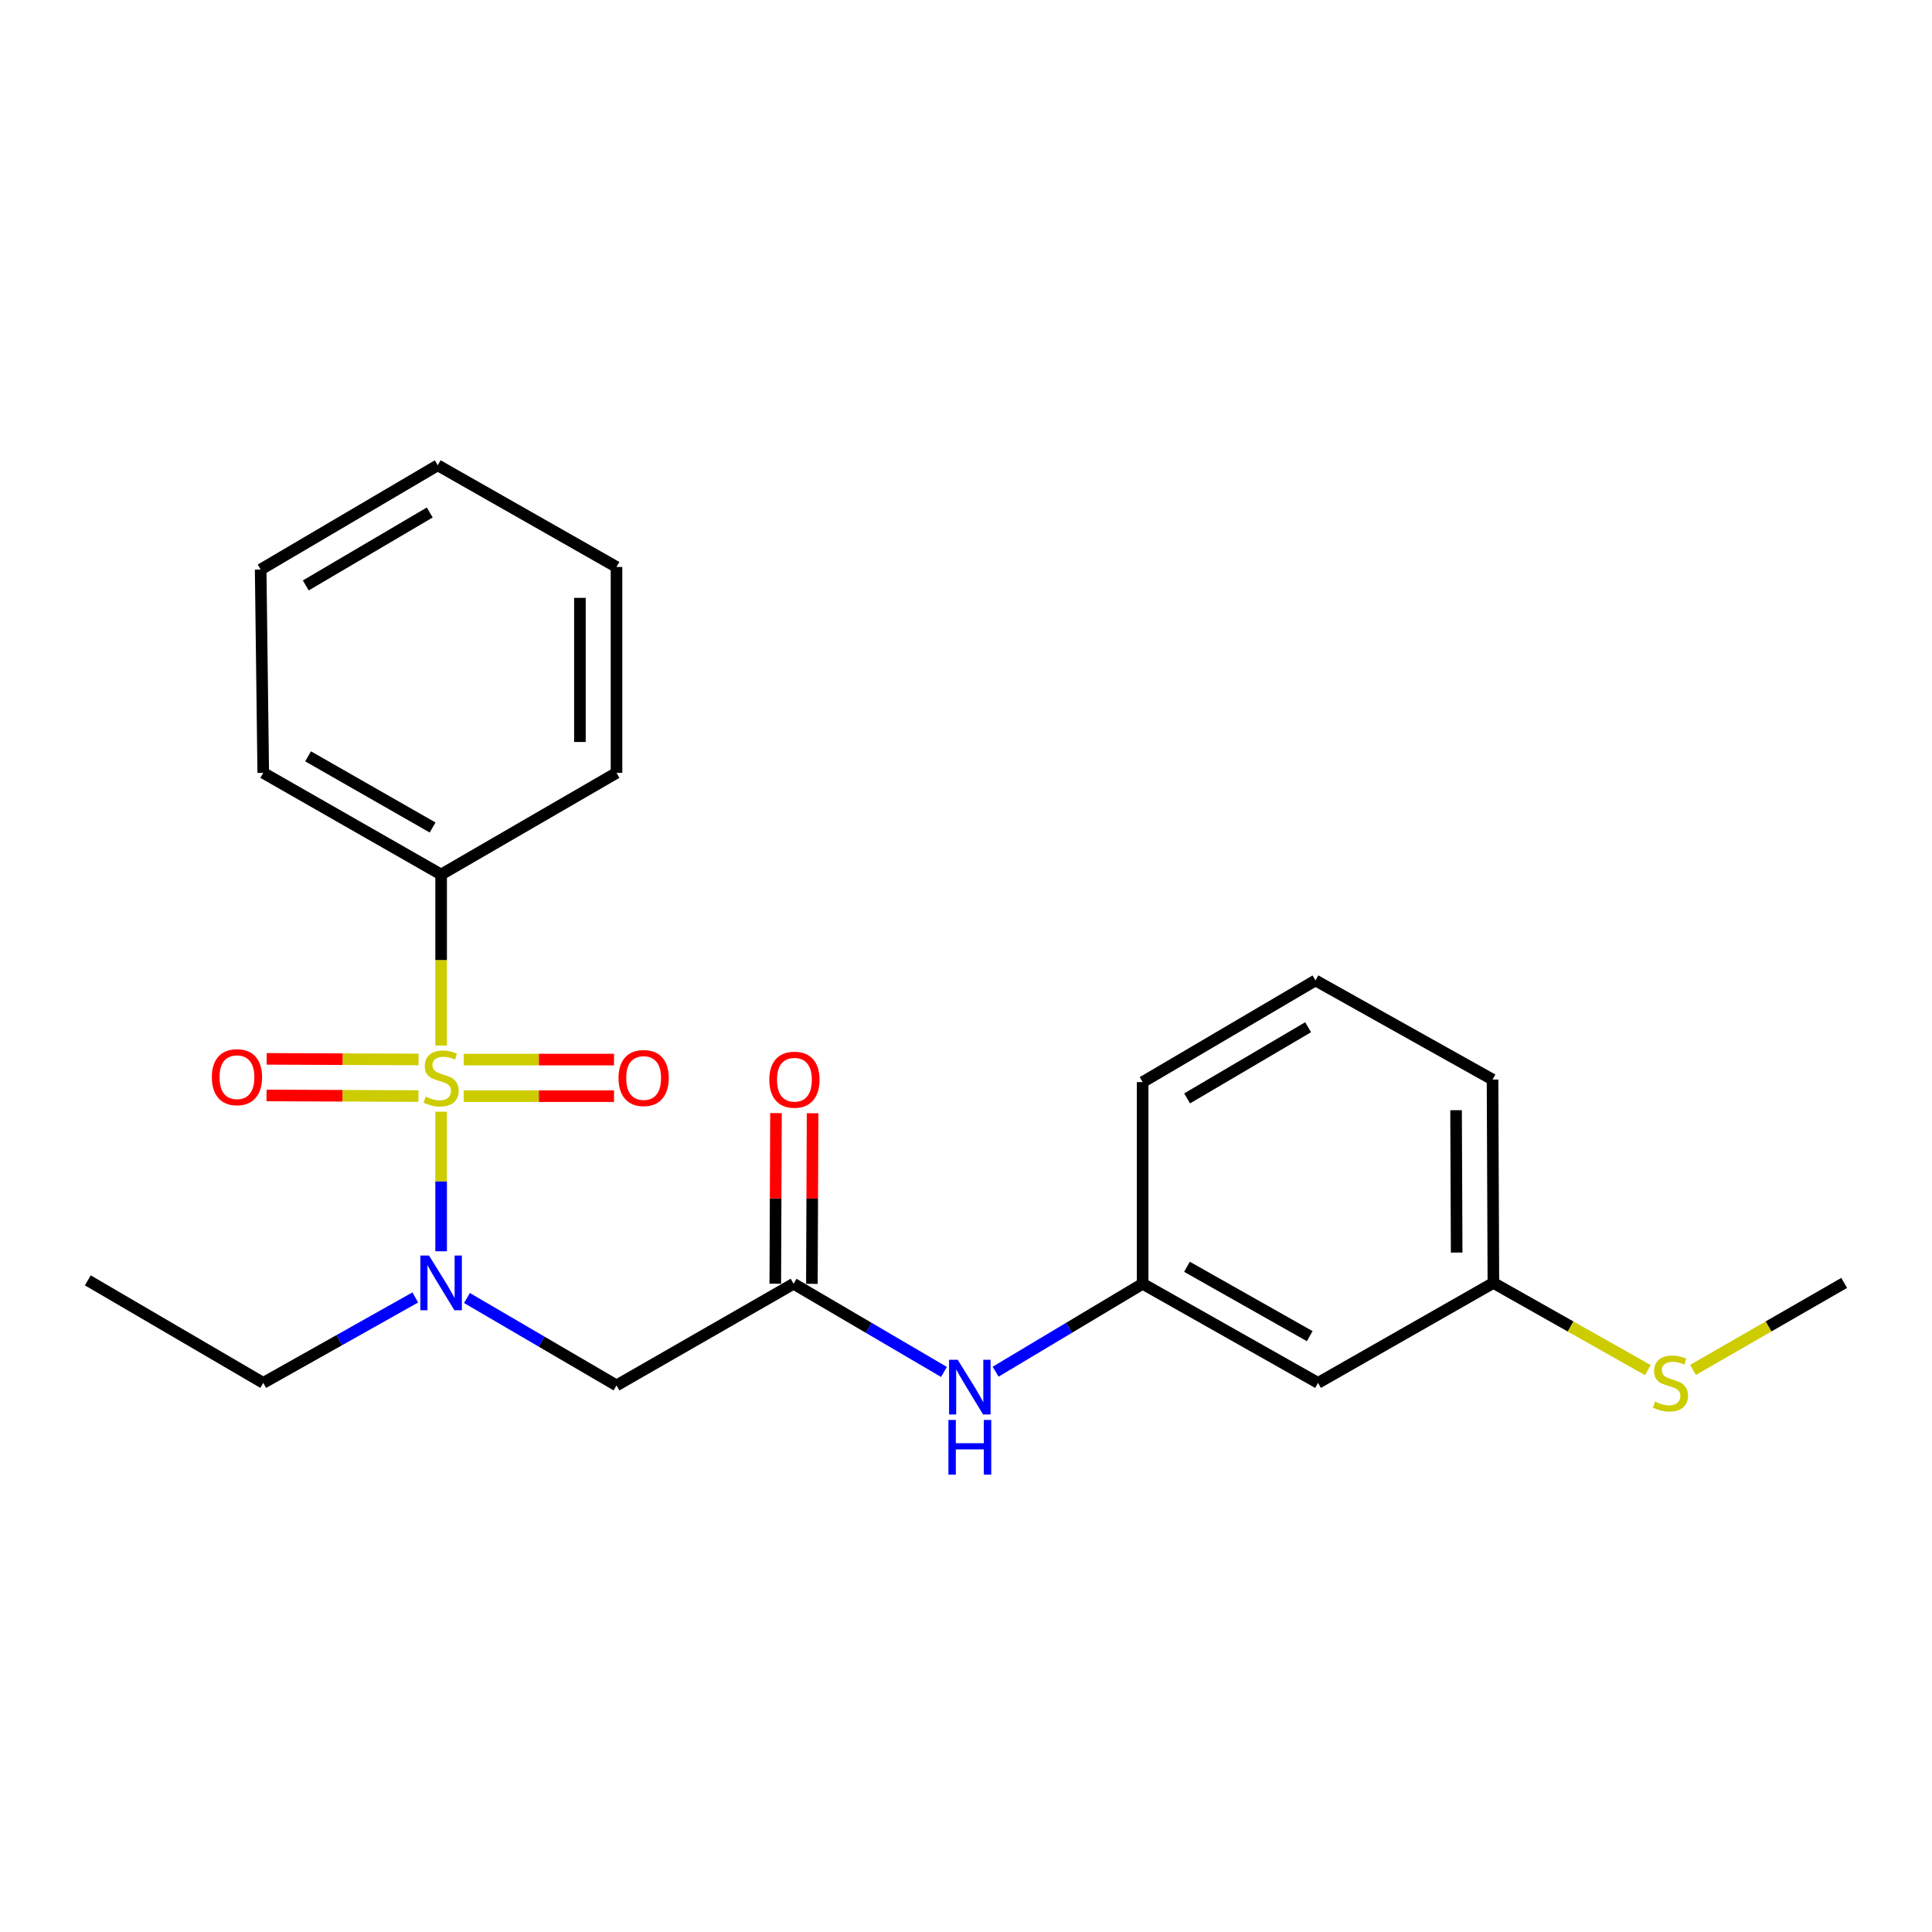 <?xml version='1.0' encoding='iso-8859-1'?>
<svg version='1.1' baseProfile='full'
              xmlns='http://www.w3.org/2000/svg'
                      xmlns:rdkit='http://www.rdkit.org/xml'
                      xmlns:xlink='http://www.w3.org/1999/xlink'
                  xml:space='preserve'
width='1000px' height='1000px' viewBox='0 0 1000 1000'>
<!-- END OF HEADER -->
<rect style='opacity:1.0;fill:#FFFFFF;stroke:none' width='1000' height='1000' x='0' y='0'> </rect>
<path class='bond-0' d='M 228.327,575.434 L 228.327,611.547' style='fill:none;fill-rule:evenodd;stroke:#CCCC00;stroke-width:6px;stroke-linecap:butt;stroke-linejoin:miter;stroke-opacity:1' />
<path class='bond-0' d='M 228.327,611.547 L 228.327,647.659' style='fill:none;fill-rule:evenodd;stroke:#0000FF;stroke-width:6px;stroke-linecap:butt;stroke-linejoin:miter;stroke-opacity:1' />
<path class='bond-3' d='M 240.028,567.372 L 278.922,567.372' style='fill:none;fill-rule:evenodd;stroke:#CCCC00;stroke-width:6px;stroke-linecap:butt;stroke-linejoin:miter;stroke-opacity:1' />
<path class='bond-3' d='M 278.922,567.372 L 317.817,567.372' style='fill:none;fill-rule:evenodd;stroke:#FF0000;stroke-width:6px;stroke-linecap:butt;stroke-linejoin:miter;stroke-opacity:1' />
<path class='bond-3' d='M 240.028,548.429 L 278.922,548.429' style='fill:none;fill-rule:evenodd;stroke:#CCCC00;stroke-width:6px;stroke-linecap:butt;stroke-linejoin:miter;stroke-opacity:1' />
<path class='bond-3' d='M 278.922,548.429 L 317.817,548.429' style='fill:none;fill-rule:evenodd;stroke:#FF0000;stroke-width:6px;stroke-linecap:butt;stroke-linejoin:miter;stroke-opacity:1' />
<path class='bond-4' d='M 216.644,548.382 L 177.339,548.221' style='fill:none;fill-rule:evenodd;stroke:#CCCC00;stroke-width:6px;stroke-linecap:butt;stroke-linejoin:miter;stroke-opacity:1' />
<path class='bond-4' d='M 177.339,548.221 L 138.035,548.061' style='fill:none;fill-rule:evenodd;stroke:#FF0000;stroke-width:6px;stroke-linecap:butt;stroke-linejoin:miter;stroke-opacity:1' />
<path class='bond-4' d='M 216.567,567.324 L 177.262,567.164' style='fill:none;fill-rule:evenodd;stroke:#CCCC00;stroke-width:6px;stroke-linecap:butt;stroke-linejoin:miter;stroke-opacity:1' />
<path class='bond-4' d='M 177.262,567.164 L 137.957,567.003' style='fill:none;fill-rule:evenodd;stroke:#FF0000;stroke-width:6px;stroke-linecap:butt;stroke-linejoin:miter;stroke-opacity:1' />
<path class='bond-5' d='M 228.327,541.15 L 228.327,496.901' style='fill:none;fill-rule:evenodd;stroke:#CCCC00;stroke-width:6px;stroke-linecap:butt;stroke-linejoin:miter;stroke-opacity:1' />
<path class='bond-5' d='M 228.327,496.901 L 228.327,452.652' style='fill:none;fill-rule:evenodd;stroke:#000000;stroke-width:6px;stroke-linecap:butt;stroke-linejoin:miter;stroke-opacity:1' />
<path class='bond-1' d='M 241.696,671.846 L 280.401,694.465' style='fill:none;fill-rule:evenodd;stroke:#0000FF;stroke-width:6px;stroke-linecap:butt;stroke-linejoin:miter;stroke-opacity:1' />
<path class='bond-1' d='M 280.401,694.465 L 319.106,717.084' style='fill:none;fill-rule:evenodd;stroke:#000000;stroke-width:6px;stroke-linecap:butt;stroke-linejoin:miter;stroke-opacity:1' />
<path class='bond-12' d='M 214.947,671.554 L 175.6,693.667' style='fill:none;fill-rule:evenodd;stroke:#0000FF;stroke-width:6px;stroke-linecap:butt;stroke-linejoin:miter;stroke-opacity:1' />
<path class='bond-12' d='M 175.6,693.667 L 136.254,715.779' style='fill:none;fill-rule:evenodd;stroke:#000000;stroke-width:6px;stroke-linecap:butt;stroke-linejoin:miter;stroke-opacity:1' />
<path class='bond-2' d='M 319.106,717.084 L 410.758,664.476' style='fill:none;fill-rule:evenodd;stroke:#000000;stroke-width:6px;stroke-linecap:butt;stroke-linejoin:miter;stroke-opacity:1' />
<path class='bond-6' d='M 410.758,664.476 L 449.676,687.298' style='fill:none;fill-rule:evenodd;stroke:#000000;stroke-width:6px;stroke-linecap:butt;stroke-linejoin:miter;stroke-opacity:1' />
<path class='bond-6' d='M 449.676,687.298 L 488.595,710.12' style='fill:none;fill-rule:evenodd;stroke:#0000FF;stroke-width:6px;stroke-linecap:butt;stroke-linejoin:miter;stroke-opacity:1' />
<path class='bond-8' d='M 420.229,664.514 L 420.409,620.365' style='fill:none;fill-rule:evenodd;stroke:#000000;stroke-width:6px;stroke-linecap:butt;stroke-linejoin:miter;stroke-opacity:1' />
<path class='bond-8' d='M 420.409,620.365 L 420.59,576.216' style='fill:none;fill-rule:evenodd;stroke:#FF0000;stroke-width:6px;stroke-linecap:butt;stroke-linejoin:miter;stroke-opacity:1' />
<path class='bond-8' d='M 401.287,664.437 L 401.467,620.288' style='fill:none;fill-rule:evenodd;stroke:#000000;stroke-width:6px;stroke-linecap:butt;stroke-linejoin:miter;stroke-opacity:1' />
<path class='bond-8' d='M 401.467,620.288 L 401.647,576.138' style='fill:none;fill-rule:evenodd;stroke:#FF0000;stroke-width:6px;stroke-linecap:butt;stroke-linejoin:miter;stroke-opacity:1' />
<path class='bond-15' d='M 228.327,452.652 L 136.254,400.033' style='fill:none;fill-rule:evenodd;stroke:#000000;stroke-width:6px;stroke-linecap:butt;stroke-linejoin:miter;stroke-opacity:1' />
<path class='bond-15' d='M 223.915,428.313 L 159.464,391.479' style='fill:none;fill-rule:evenodd;stroke:#000000;stroke-width:6px;stroke-linecap:butt;stroke-linejoin:miter;stroke-opacity:1' />
<path class='bond-16' d='M 228.327,452.652 L 319.106,400.033' style='fill:none;fill-rule:evenodd;stroke:#000000;stroke-width:6px;stroke-linecap:butt;stroke-linejoin:miter;stroke-opacity:1' />
<path class='bond-7' d='M 515.324,709.988 L 553.378,687.232' style='fill:none;fill-rule:evenodd;stroke:#0000FF;stroke-width:6px;stroke-linecap:butt;stroke-linejoin:miter;stroke-opacity:1' />
<path class='bond-7' d='M 553.378,687.232 L 591.431,664.476' style='fill:none;fill-rule:evenodd;stroke:#000000;stroke-width:6px;stroke-linecap:butt;stroke-linejoin:miter;stroke-opacity:1' />
<path class='bond-9' d='M 591.431,664.476 L 682.21,715.779' style='fill:none;fill-rule:evenodd;stroke:#000000;stroke-width:6px;stroke-linecap:butt;stroke-linejoin:miter;stroke-opacity:1' />
<path class='bond-9' d='M 614.368,655.68 L 677.913,691.592' style='fill:none;fill-rule:evenodd;stroke:#000000;stroke-width:6px;stroke-linecap:butt;stroke-linejoin:miter;stroke-opacity:1' />
<path class='bond-14' d='M 591.431,664.476 L 591.431,560.09' style='fill:none;fill-rule:evenodd;stroke:#000000;stroke-width:6px;stroke-linecap:butt;stroke-linejoin:miter;stroke-opacity:1' />
<path class='bond-10' d='M 682.21,715.779 L 772.978,664.034' style='fill:none;fill-rule:evenodd;stroke:#000000;stroke-width:6px;stroke-linecap:butt;stroke-linejoin:miter;stroke-opacity:1' />
<path class='bond-11' d='M 772.978,664.034 L 812.948,686.601' style='fill:none;fill-rule:evenodd;stroke:#000000;stroke-width:6px;stroke-linecap:butt;stroke-linejoin:miter;stroke-opacity:1' />
<path class='bond-11' d='M 812.948,686.601 L 852.919,709.167' style='fill:none;fill-rule:evenodd;stroke:#CCCC00;stroke-width:6px;stroke-linecap:butt;stroke-linejoin:miter;stroke-opacity:1' />
<path class='bond-24' d='M 772.978,664.034 L 772.536,558.774' style='fill:none;fill-rule:evenodd;stroke:#000000;stroke-width:6px;stroke-linecap:butt;stroke-linejoin:miter;stroke-opacity:1' />
<path class='bond-24' d='M 753.969,648.324 L 753.659,574.643' style='fill:none;fill-rule:evenodd;stroke:#000000;stroke-width:6px;stroke-linecap:butt;stroke-linejoin:miter;stroke-opacity:1' />
<path class='bond-18' d='M 876.303,709.061 L 915.424,686.548' style='fill:none;fill-rule:evenodd;stroke:#CCCC00;stroke-width:6px;stroke-linecap:butt;stroke-linejoin:miter;stroke-opacity:1' />
<path class='bond-18' d='M 915.424,686.548 L 954.545,664.034' style='fill:none;fill-rule:evenodd;stroke:#000000;stroke-width:6px;stroke-linecap:butt;stroke-linejoin:miter;stroke-opacity:1' />
<path class='bond-19' d='M 136.254,715.779 L 45.455,662.708' style='fill:none;fill-rule:evenodd;stroke:#000000;stroke-width:6px;stroke-linecap:butt;stroke-linejoin:miter;stroke-opacity:1' />
<path class='bond-13' d='M 680.894,507.471 L 591.431,560.09' style='fill:none;fill-rule:evenodd;stroke:#000000;stroke-width:6px;stroke-linecap:butt;stroke-linejoin:miter;stroke-opacity:1' />
<path class='bond-13' d='M 677.078,531.692 L 614.454,568.525' style='fill:none;fill-rule:evenodd;stroke:#000000;stroke-width:6px;stroke-linecap:butt;stroke-linejoin:miter;stroke-opacity:1' />
<path class='bond-17' d='M 680.894,507.471 L 772.536,558.774' style='fill:none;fill-rule:evenodd;stroke:#000000;stroke-width:6px;stroke-linecap:butt;stroke-linejoin:miter;stroke-opacity:1' />
<path class='bond-21' d='M 136.254,400.033 L 134.918,294.784' style='fill:none;fill-rule:evenodd;stroke:#000000;stroke-width:6px;stroke-linecap:butt;stroke-linejoin:miter;stroke-opacity:1' />
<path class='bond-20' d='M 319.106,400.033 L 319.106,293.469' style='fill:none;fill-rule:evenodd;stroke:#000000;stroke-width:6px;stroke-linecap:butt;stroke-linejoin:miter;stroke-opacity:1' />
<path class='bond-20' d='M 300.163,384.048 L 300.163,309.453' style='fill:none;fill-rule:evenodd;stroke:#000000;stroke-width:6px;stroke-linecap:butt;stroke-linejoin:miter;stroke-opacity:1' />
<path class='bond-22' d='M 319.106,293.469 L 226.58,240.839' style='fill:none;fill-rule:evenodd;stroke:#000000;stroke-width:6px;stroke-linecap:butt;stroke-linejoin:miter;stroke-opacity:1' />
<path class='bond-23' d='M 134.918,294.784 L 226.58,240.839' style='fill:none;fill-rule:evenodd;stroke:#000000;stroke-width:6px;stroke-linecap:butt;stroke-linejoin:miter;stroke-opacity:1' />
<path class='bond-23' d='M 158.275,303.018 L 222.439,265.256' style='fill:none;fill-rule:evenodd;stroke:#000000;stroke-width:6px;stroke-linecap:butt;stroke-linejoin:miter;stroke-opacity:1' />
<path  class='atom-0' d='M 220.327 567.621
Q 220.647 567.741, 221.967 568.301
Q 223.287 568.861, 224.727 569.221
Q 226.207 569.541, 227.647 569.541
Q 230.327 569.541, 231.887 568.261
Q 233.447 566.941, 233.447 564.661
Q 233.447 563.101, 232.647 562.141
Q 231.887 561.181, 230.687 560.661
Q 229.487 560.141, 227.487 559.541
Q 224.967 558.781, 223.447 558.061
Q 221.967 557.341, 220.887 555.821
Q 219.847 554.301, 219.847 551.741
Q 219.847 548.181, 222.247 545.981
Q 224.687 543.781, 229.487 543.781
Q 232.767 543.781, 236.487 545.341
L 235.567 548.421
Q 232.167 547.021, 229.607 547.021
Q 226.847 547.021, 225.327 548.181
Q 223.807 549.301, 223.847 551.261
Q 223.847 552.781, 224.607 553.701
Q 225.407 554.621, 226.527 555.141
Q 227.687 555.661, 229.607 556.261
Q 232.167 557.061, 233.687 557.861
Q 235.207 558.661, 236.287 560.301
Q 237.407 561.901, 237.407 564.661
Q 237.407 568.581, 234.767 570.701
Q 232.167 572.781, 227.807 572.781
Q 225.287 572.781, 223.367 572.221
Q 221.487 571.701, 219.247 570.781
L 220.327 567.621
' fill='#CCCC00'/>
<path  class='atom-1' d='M 222.067 649.874
L 231.347 664.874
Q 232.267 666.354, 233.747 669.034
Q 235.227 671.714, 235.307 671.874
L 235.307 649.874
L 239.067 649.874
L 239.067 678.194
L 235.187 678.194
L 225.227 661.794
Q 224.067 659.874, 222.827 657.674
Q 221.627 655.474, 221.267 654.794
L 221.267 678.194
L 217.587 678.194
L 217.587 649.874
L 222.067 649.874
' fill='#0000FF'/>
<path  class='atom-4' d='M 320.145 557.981
Q 320.145 551.181, 323.505 547.381
Q 326.865 543.581, 333.145 543.581
Q 339.425 543.581, 342.785 547.381
Q 346.145 551.181, 346.145 557.981
Q 346.145 564.861, 342.745 568.781
Q 339.345 572.661, 333.145 572.661
Q 326.905 572.661, 323.505 568.781
Q 320.145 564.901, 320.145 557.981
M 333.145 569.461
Q 337.465 569.461, 339.785 566.581
Q 342.145 563.661, 342.145 557.981
Q 342.145 552.421, 339.785 549.621
Q 337.465 546.781, 333.145 546.781
Q 328.825 546.781, 326.465 549.581
Q 324.145 552.381, 324.145 557.981
Q 324.145 563.701, 326.465 566.581
Q 328.825 569.461, 333.145 569.461
' fill='#FF0000'/>
<path  class='atom-5' d='M 109.647 557.549
Q 109.647 550.749, 113.007 546.949
Q 116.367 543.149, 122.647 543.149
Q 128.927 543.149, 132.287 546.949
Q 135.647 550.749, 135.647 557.549
Q 135.647 564.429, 132.247 568.349
Q 128.847 572.229, 122.647 572.229
Q 116.407 572.229, 113.007 568.349
Q 109.647 564.469, 109.647 557.549
M 122.647 569.029
Q 126.967 569.029, 129.287 566.149
Q 131.647 563.229, 131.647 557.549
Q 131.647 551.989, 129.287 549.189
Q 126.967 546.349, 122.647 546.349
Q 118.327 546.349, 115.967 549.149
Q 113.647 551.949, 113.647 557.549
Q 113.647 563.269, 115.967 566.149
Q 118.327 569.029, 122.647 569.029
' fill='#FF0000'/>
<path  class='atom-7' d='M 495.718 703.808
L 504.998 718.808
Q 505.918 720.288, 507.398 722.968
Q 508.878 725.648, 508.958 725.808
L 508.958 703.808
L 512.718 703.808
L 512.718 732.128
L 508.838 732.128
L 498.878 715.728
Q 497.718 713.808, 496.478 711.608
Q 495.278 709.408, 494.918 708.728
L 494.918 732.128
L 491.238 732.128
L 491.238 703.808
L 495.718 703.808
' fill='#0000FF'/>
<path  class='atom-7' d='M 490.898 734.96
L 494.738 734.96
L 494.738 747
L 509.218 747
L 509.218 734.96
L 513.058 734.96
L 513.058 763.28
L 509.218 763.28
L 509.218 750.2
L 494.738 750.2
L 494.738 763.28
L 490.898 763.28
L 490.898 734.96
' fill='#0000FF'/>
<path  class='atom-9' d='M 398.189 558.854
Q 398.189 552.054, 401.549 548.254
Q 404.909 544.454, 411.189 544.454
Q 417.469 544.454, 420.829 548.254
Q 424.189 552.054, 424.189 558.854
Q 424.189 565.734, 420.789 569.654
Q 417.389 573.534, 411.189 573.534
Q 404.949 573.534, 401.549 569.654
Q 398.189 565.774, 398.189 558.854
M 411.189 570.334
Q 415.509 570.334, 417.829 567.454
Q 420.189 564.534, 420.189 558.854
Q 420.189 553.294, 417.829 550.494
Q 415.509 547.654, 411.189 547.654
Q 406.869 547.654, 404.509 550.454
Q 402.189 553.254, 402.189 558.854
Q 402.189 564.574, 404.509 567.454
Q 406.869 570.334, 411.189 570.334
' fill='#FF0000'/>
<path  class='atom-12' d='M 856.63 725.499
Q 856.95 725.619, 858.27 726.179
Q 859.59 726.739, 861.03 727.099
Q 862.51 727.419, 863.95 727.419
Q 866.63 727.419, 868.19 726.139
Q 869.75 724.819, 869.75 722.539
Q 869.75 720.979, 868.95 720.019
Q 868.19 719.059, 866.99 718.539
Q 865.79 718.019, 863.79 717.419
Q 861.27 716.659, 859.75 715.939
Q 858.27 715.219, 857.19 713.699
Q 856.15 712.179, 856.15 709.619
Q 856.15 706.059, 858.55 703.859
Q 860.99 701.659, 865.79 701.659
Q 869.07 701.659, 872.79 703.219
L 871.87 706.299
Q 868.47 704.899, 865.91 704.899
Q 863.15 704.899, 861.63 706.059
Q 860.11 707.179, 860.15 709.139
Q 860.15 710.659, 860.91 711.579
Q 861.71 712.499, 862.83 713.019
Q 863.99 713.539, 865.91 714.139
Q 868.47 714.939, 869.99 715.739
Q 871.51 716.539, 872.59 718.179
Q 873.71 719.779, 873.71 722.539
Q 873.71 726.459, 871.07 728.579
Q 868.47 730.659, 864.11 730.659
Q 861.59 730.659, 859.67 730.099
Q 857.79 729.579, 855.55 728.659
L 856.63 725.499
' fill='#CCCC00'/>
</svg>

